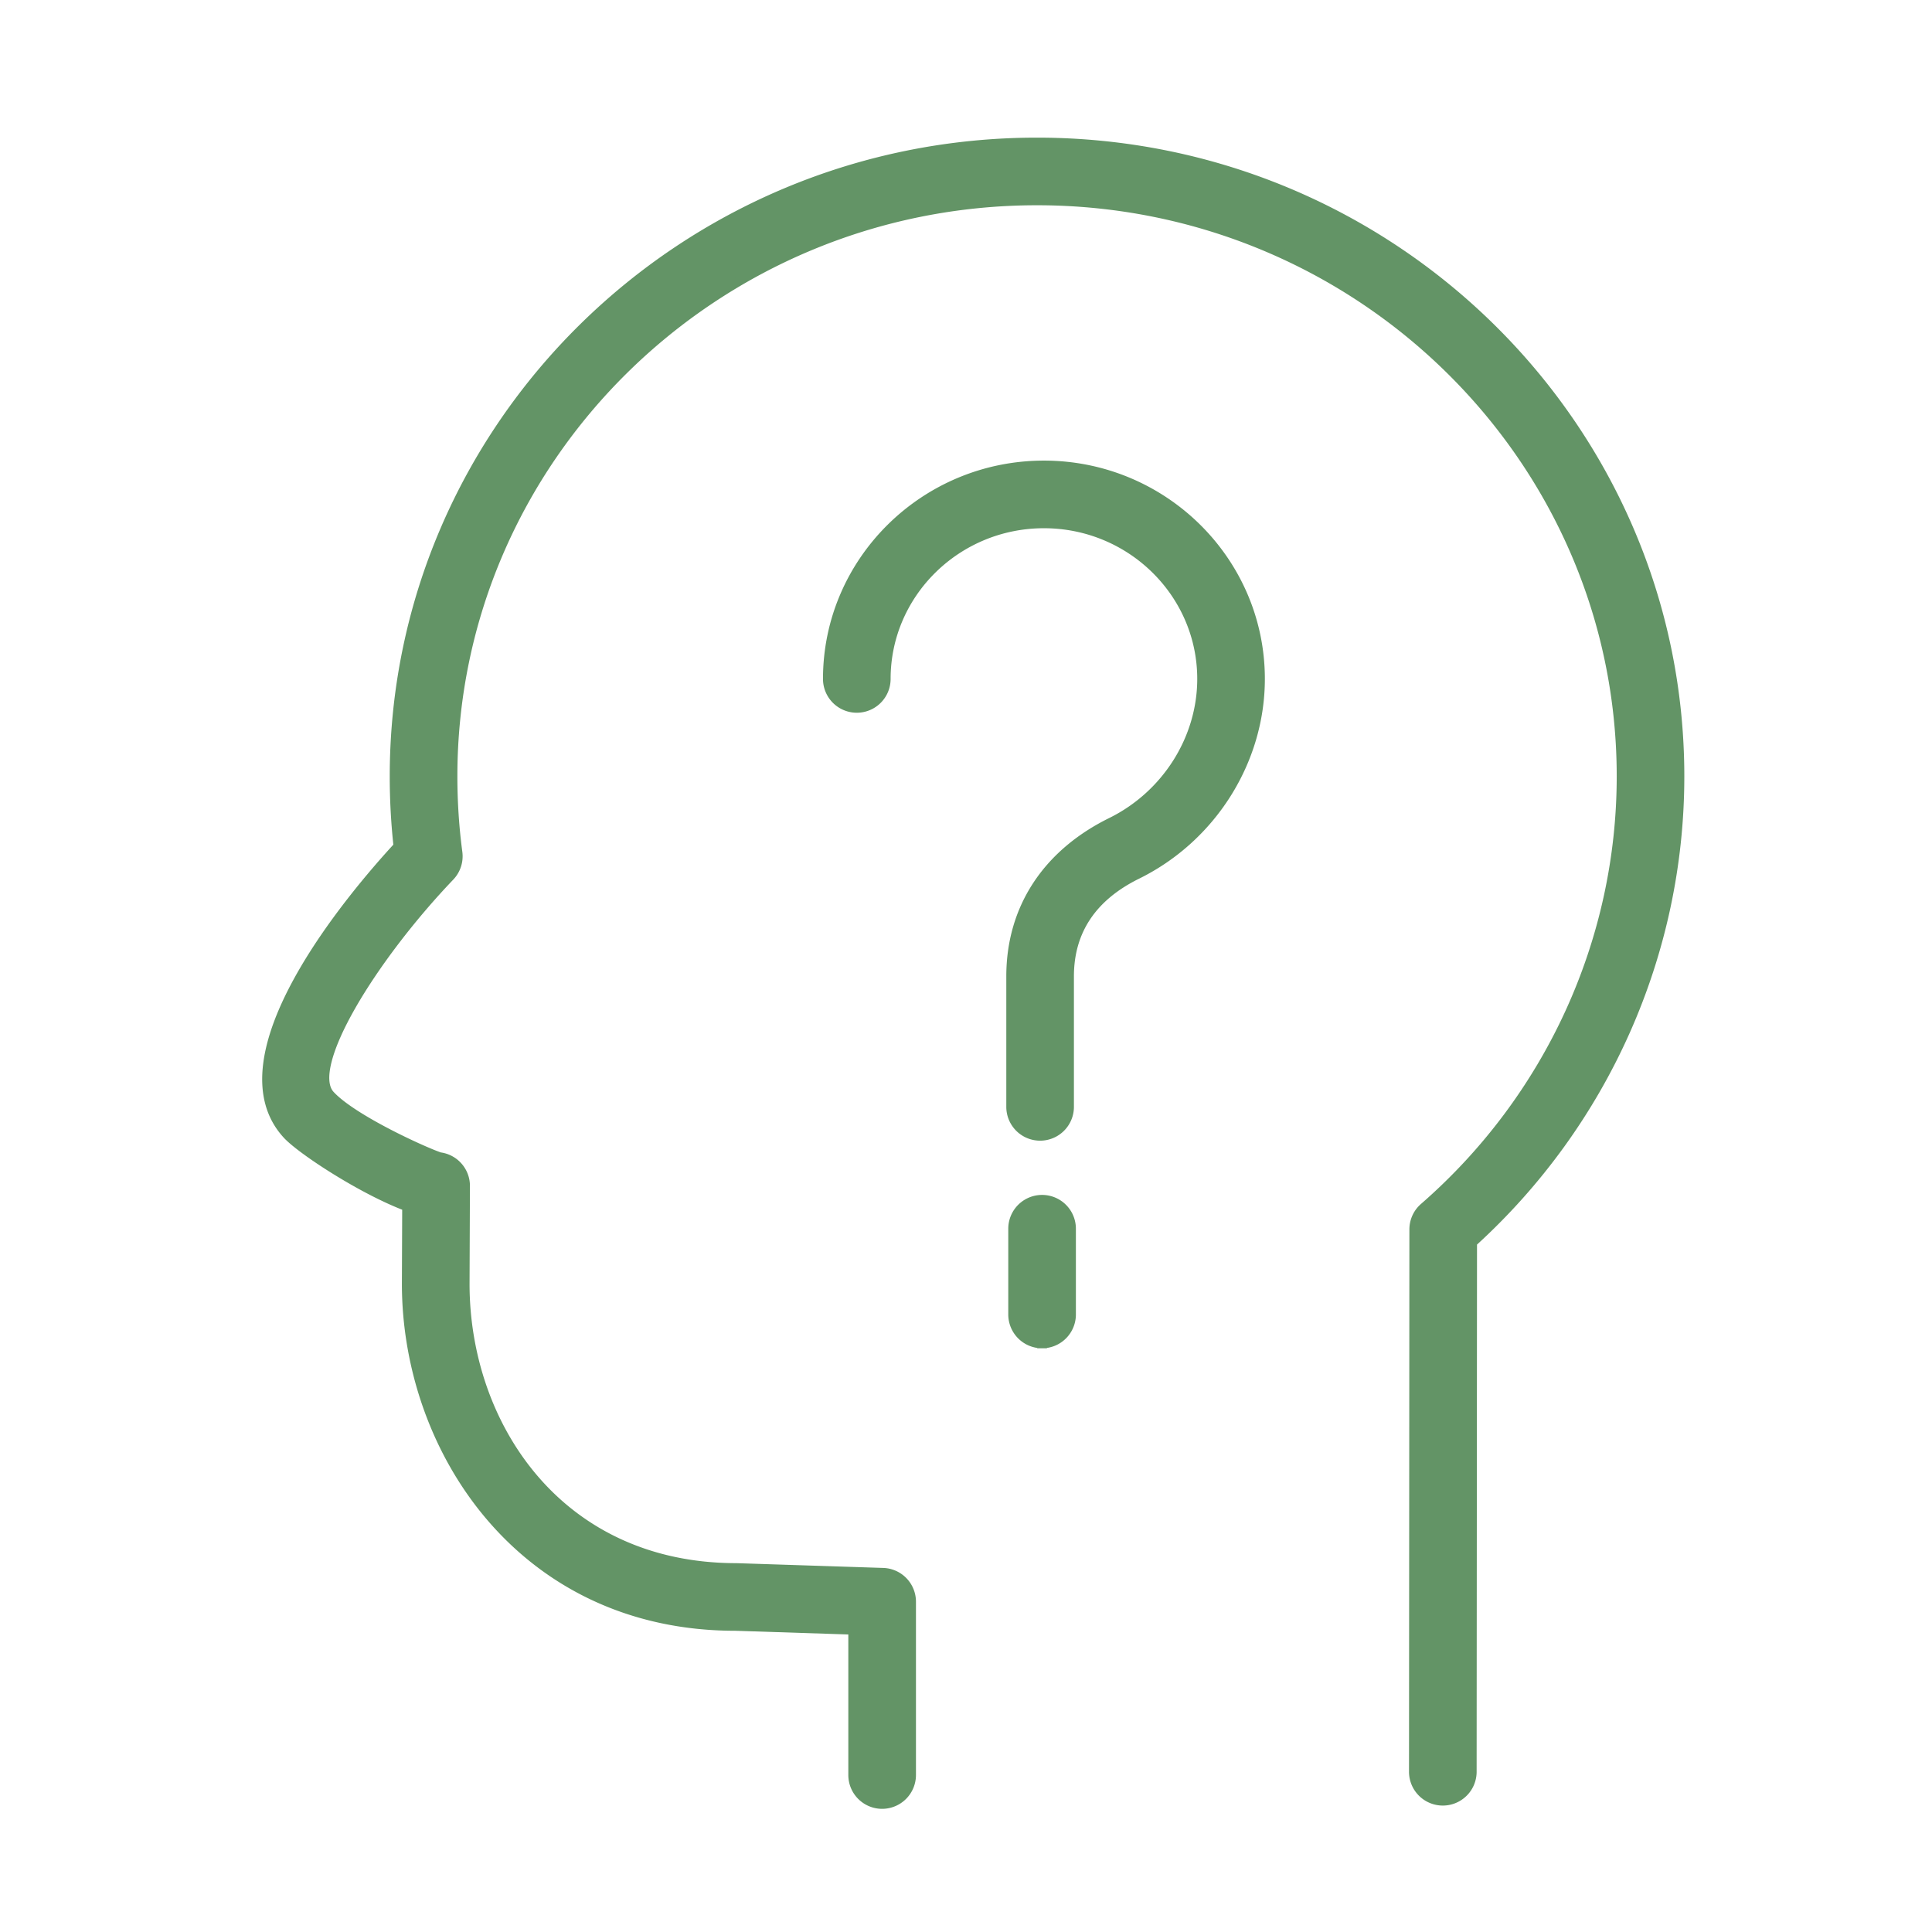 <?xml version="1.0" encoding="UTF-8"?> <svg xmlns="http://www.w3.org/2000/svg" viewBox="0 0 100 100" fill-rule="evenodd"><path d="M45.659 93.375a1.5 1.5 0 0 1-1.5-1.5v-7.517l-6.089-.199c-11.036.001-17.018-9.124-17.018-17.709l.016-4.007c-2.305-.862-5.46-2.926-6.196-3.726-3.685-4 3.311-12.266 5.748-14.912a33.123 33.123 0 0 1-.197-3.621c0-18.091 14.916-32.81 33.25-32.81 18.338 0 33.257 14.718 33.257 32.81 0 9.17-3.902 17.923-10.73 24.125l-.02 27.398a1.5 1.5 0 0 1-1.5 1.499h-.001a1.5 1.5 0 0 1-1.499-1.501l.02-28.071c0-.434.188-.846.515-1.13 6.492-5.654 10.216-13.79 10.216-22.32 0-16.437-13.573-29.81-30.257-29.81-16.68 0-30.25 13.373-30.25 29.81 0 1.33.087 2.654.258 3.937a1.5 1.5 0 0 1-.402 1.235c-4.005 4.193-7.536 9.877-6.198 11.329 1.146 1.247 4.788 2.906 5.675 3.209a1.5 1.5 0 0 1 1.317 1.495l-.02 5.066c0 7.304 4.832 14.704 14.066 14.704l7.589.247a1.499 1.499 0 0 1 1.451 1.499v8.969a1.502 1.502 0 0 1-1.501 1.501z" fill="#639466" stroke-width="0.5" stroke="#639466"></path><path d="M53.836 58.791a1.5 1.5 0 0 1-1.5-1.5v-6.753c0-3.492 1.842-6.323 5.186-7.972 2.854-1.407 4.697-4.321 4.697-7.425 0-4.438-3.672-8.05-8.185-8.05-4.514 0-8.186 3.611-8.186 8.05a1.5 1.5 0 1 1-3 0c0-6.093 5.018-11.05 11.186-11.05 6.167 0 11.185 4.957 11.185 11.05 0 4.237-2.501 8.208-6.371 10.115-2.33 1.149-3.512 2.926-3.512 5.281v6.753a1.5 1.5 0 0 1-1.5 1.501zm.102 10.746a1.5 1.5 0 0 1-1.5-1.5v-4.438a1.5 1.5 0 1 1 3 0v4.438a1.5 1.5 0 0 1-1.5 1.5z" fill="#639466" stroke-width="0.5" stroke="#639466"></path></svg> 